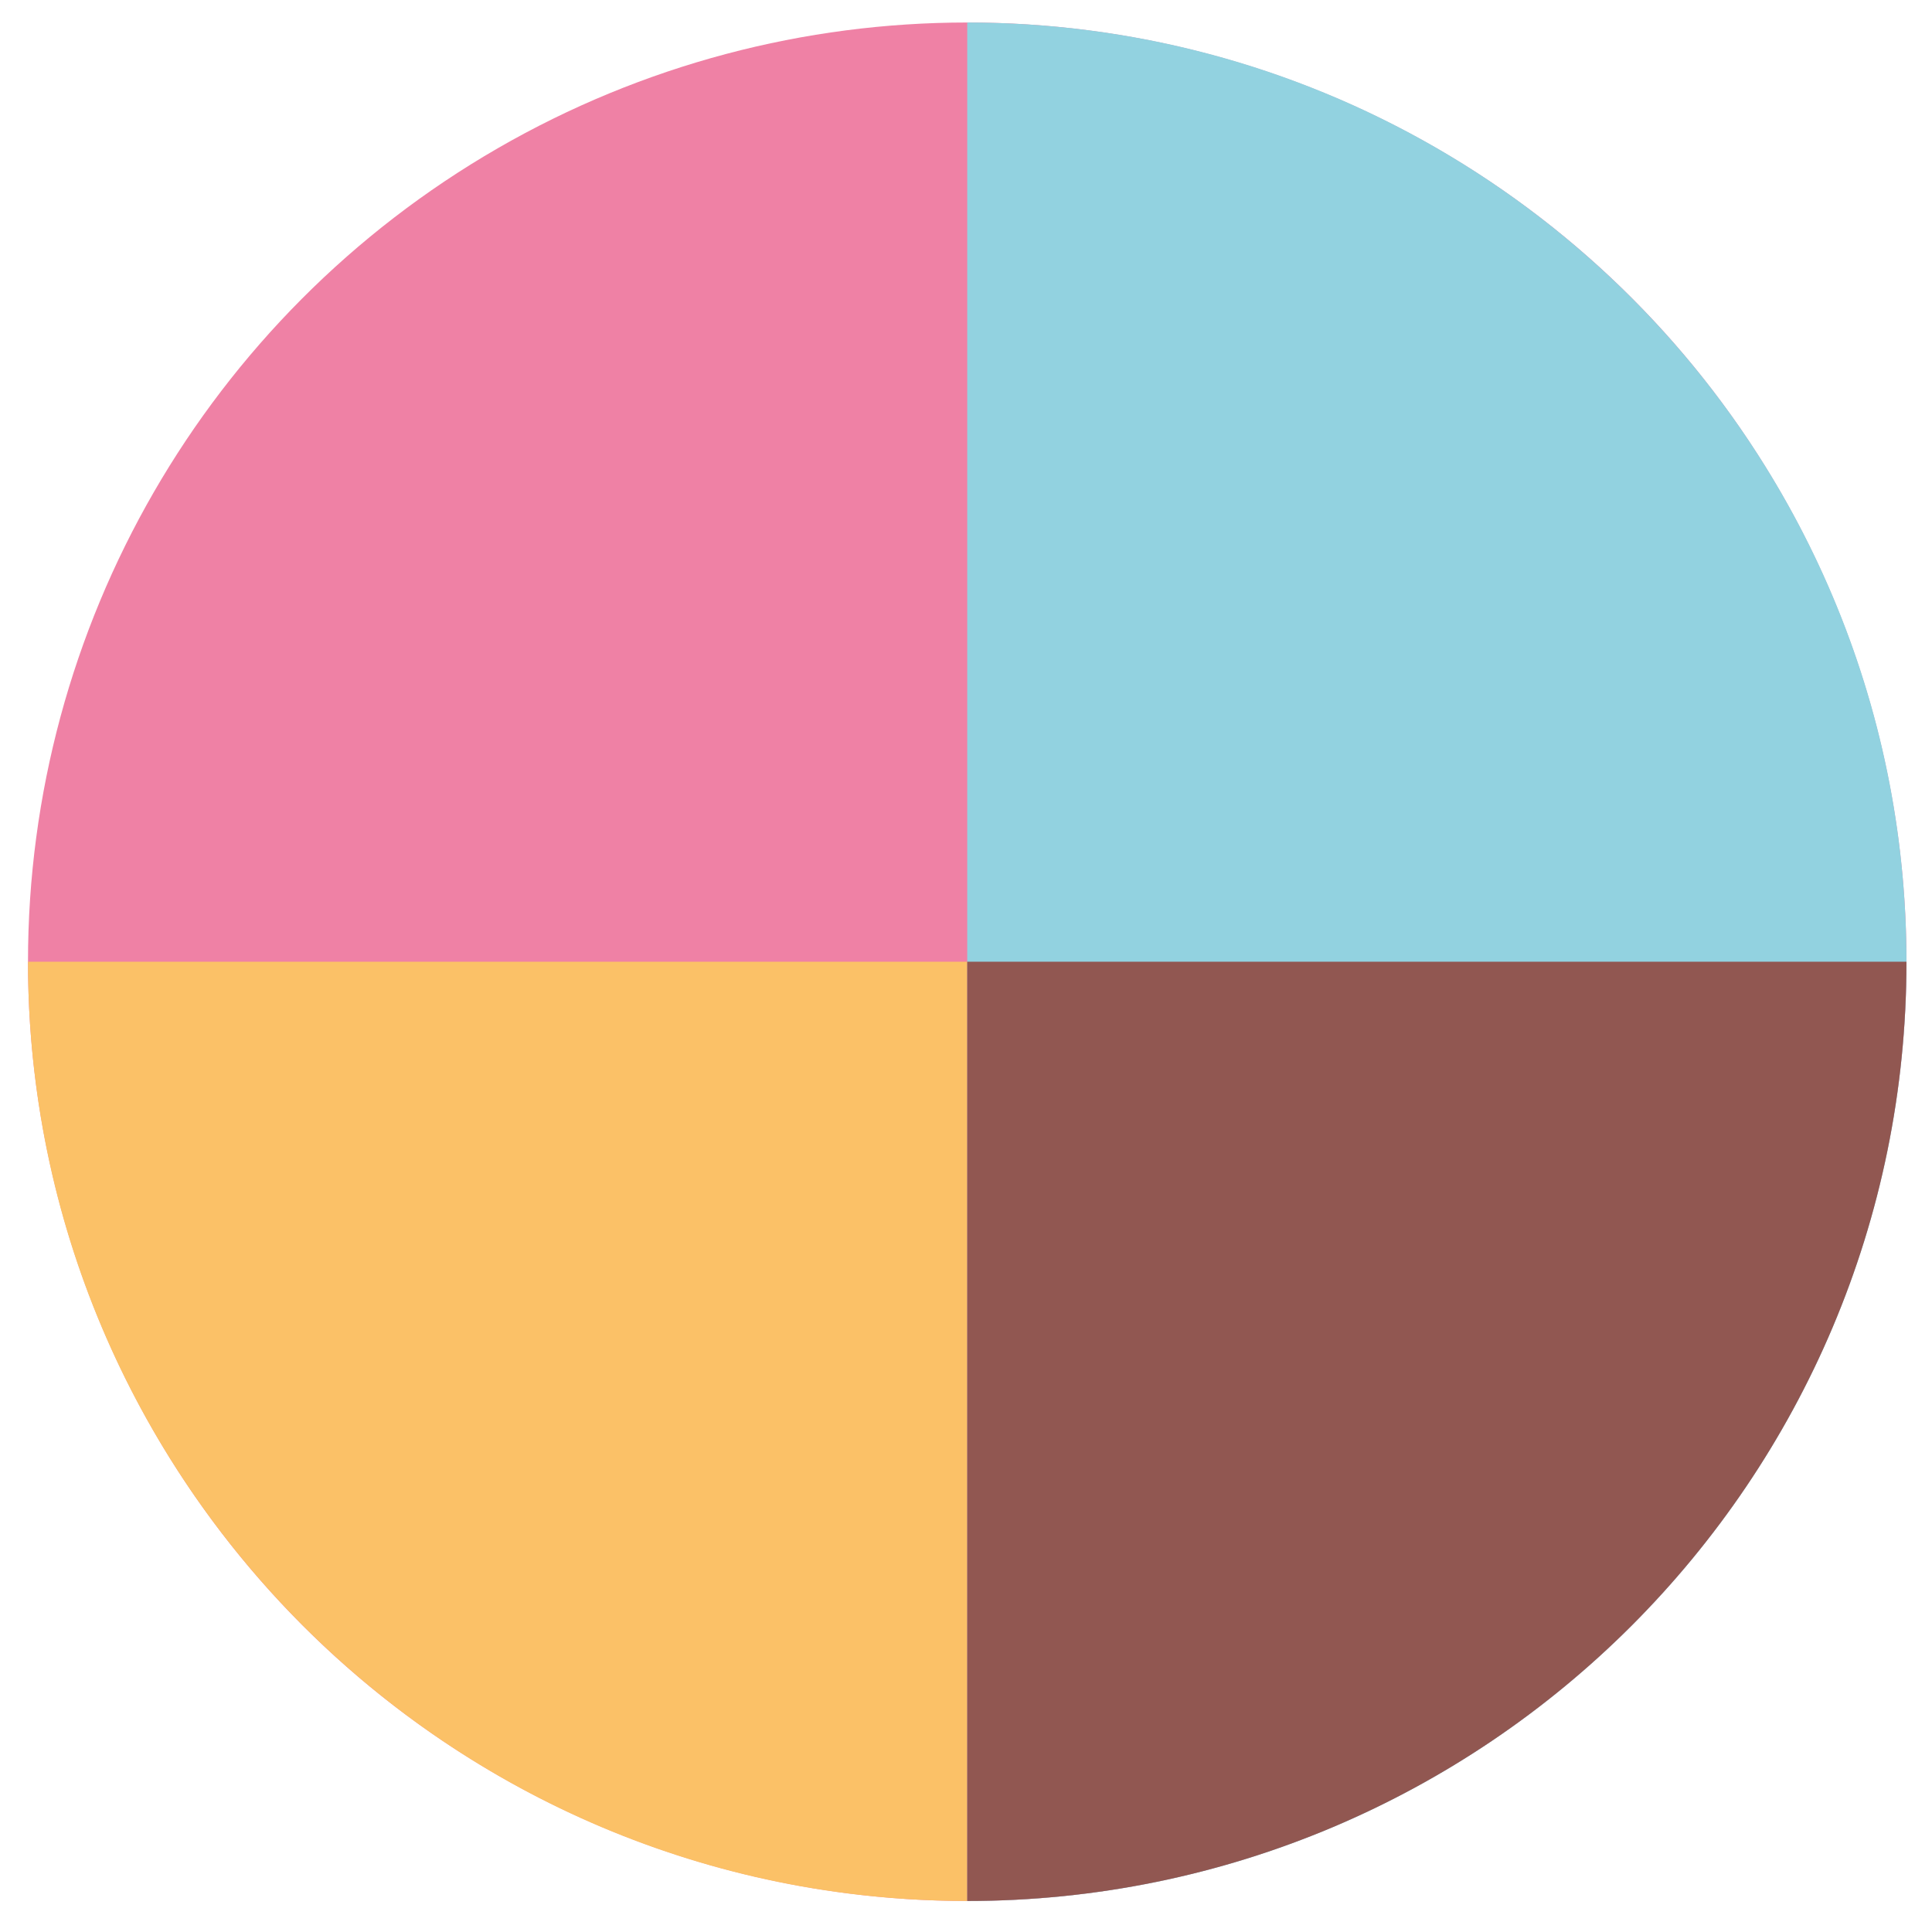 <svg xmlns="http://www.w3.org/2000/svg" xml:space="preserve" id="Vrstva_1" x="0" y="0" enable-background="new 0 0 101.15 102.15" version="1.1" viewBox="0 0 101.15 102.15" width="30" height="30"><style>.st0{fill:#EF81A5;}
	.st1{fill:#92D2E0;}
	.st2{fill:#FBC167;}
	.st3{fill:#915751;}</style><circle cx="50.64" cy="50.85" r="49.66" class="st0"/><path d="M50.64 1.19c27.42 0 49.66 22.23 49.66 49.66s-22.23 49.66-49.66 49.66" class="st1"/><path d="M.98 50.85c0 27.42 22.23 49.66 49.66 49.66V50.85H.98z" class="st2"/><path d="M100.3 50.85c0 27.42-22.23 49.66-49.66 49.66V50.85h49.66z" class="st3"/></svg>